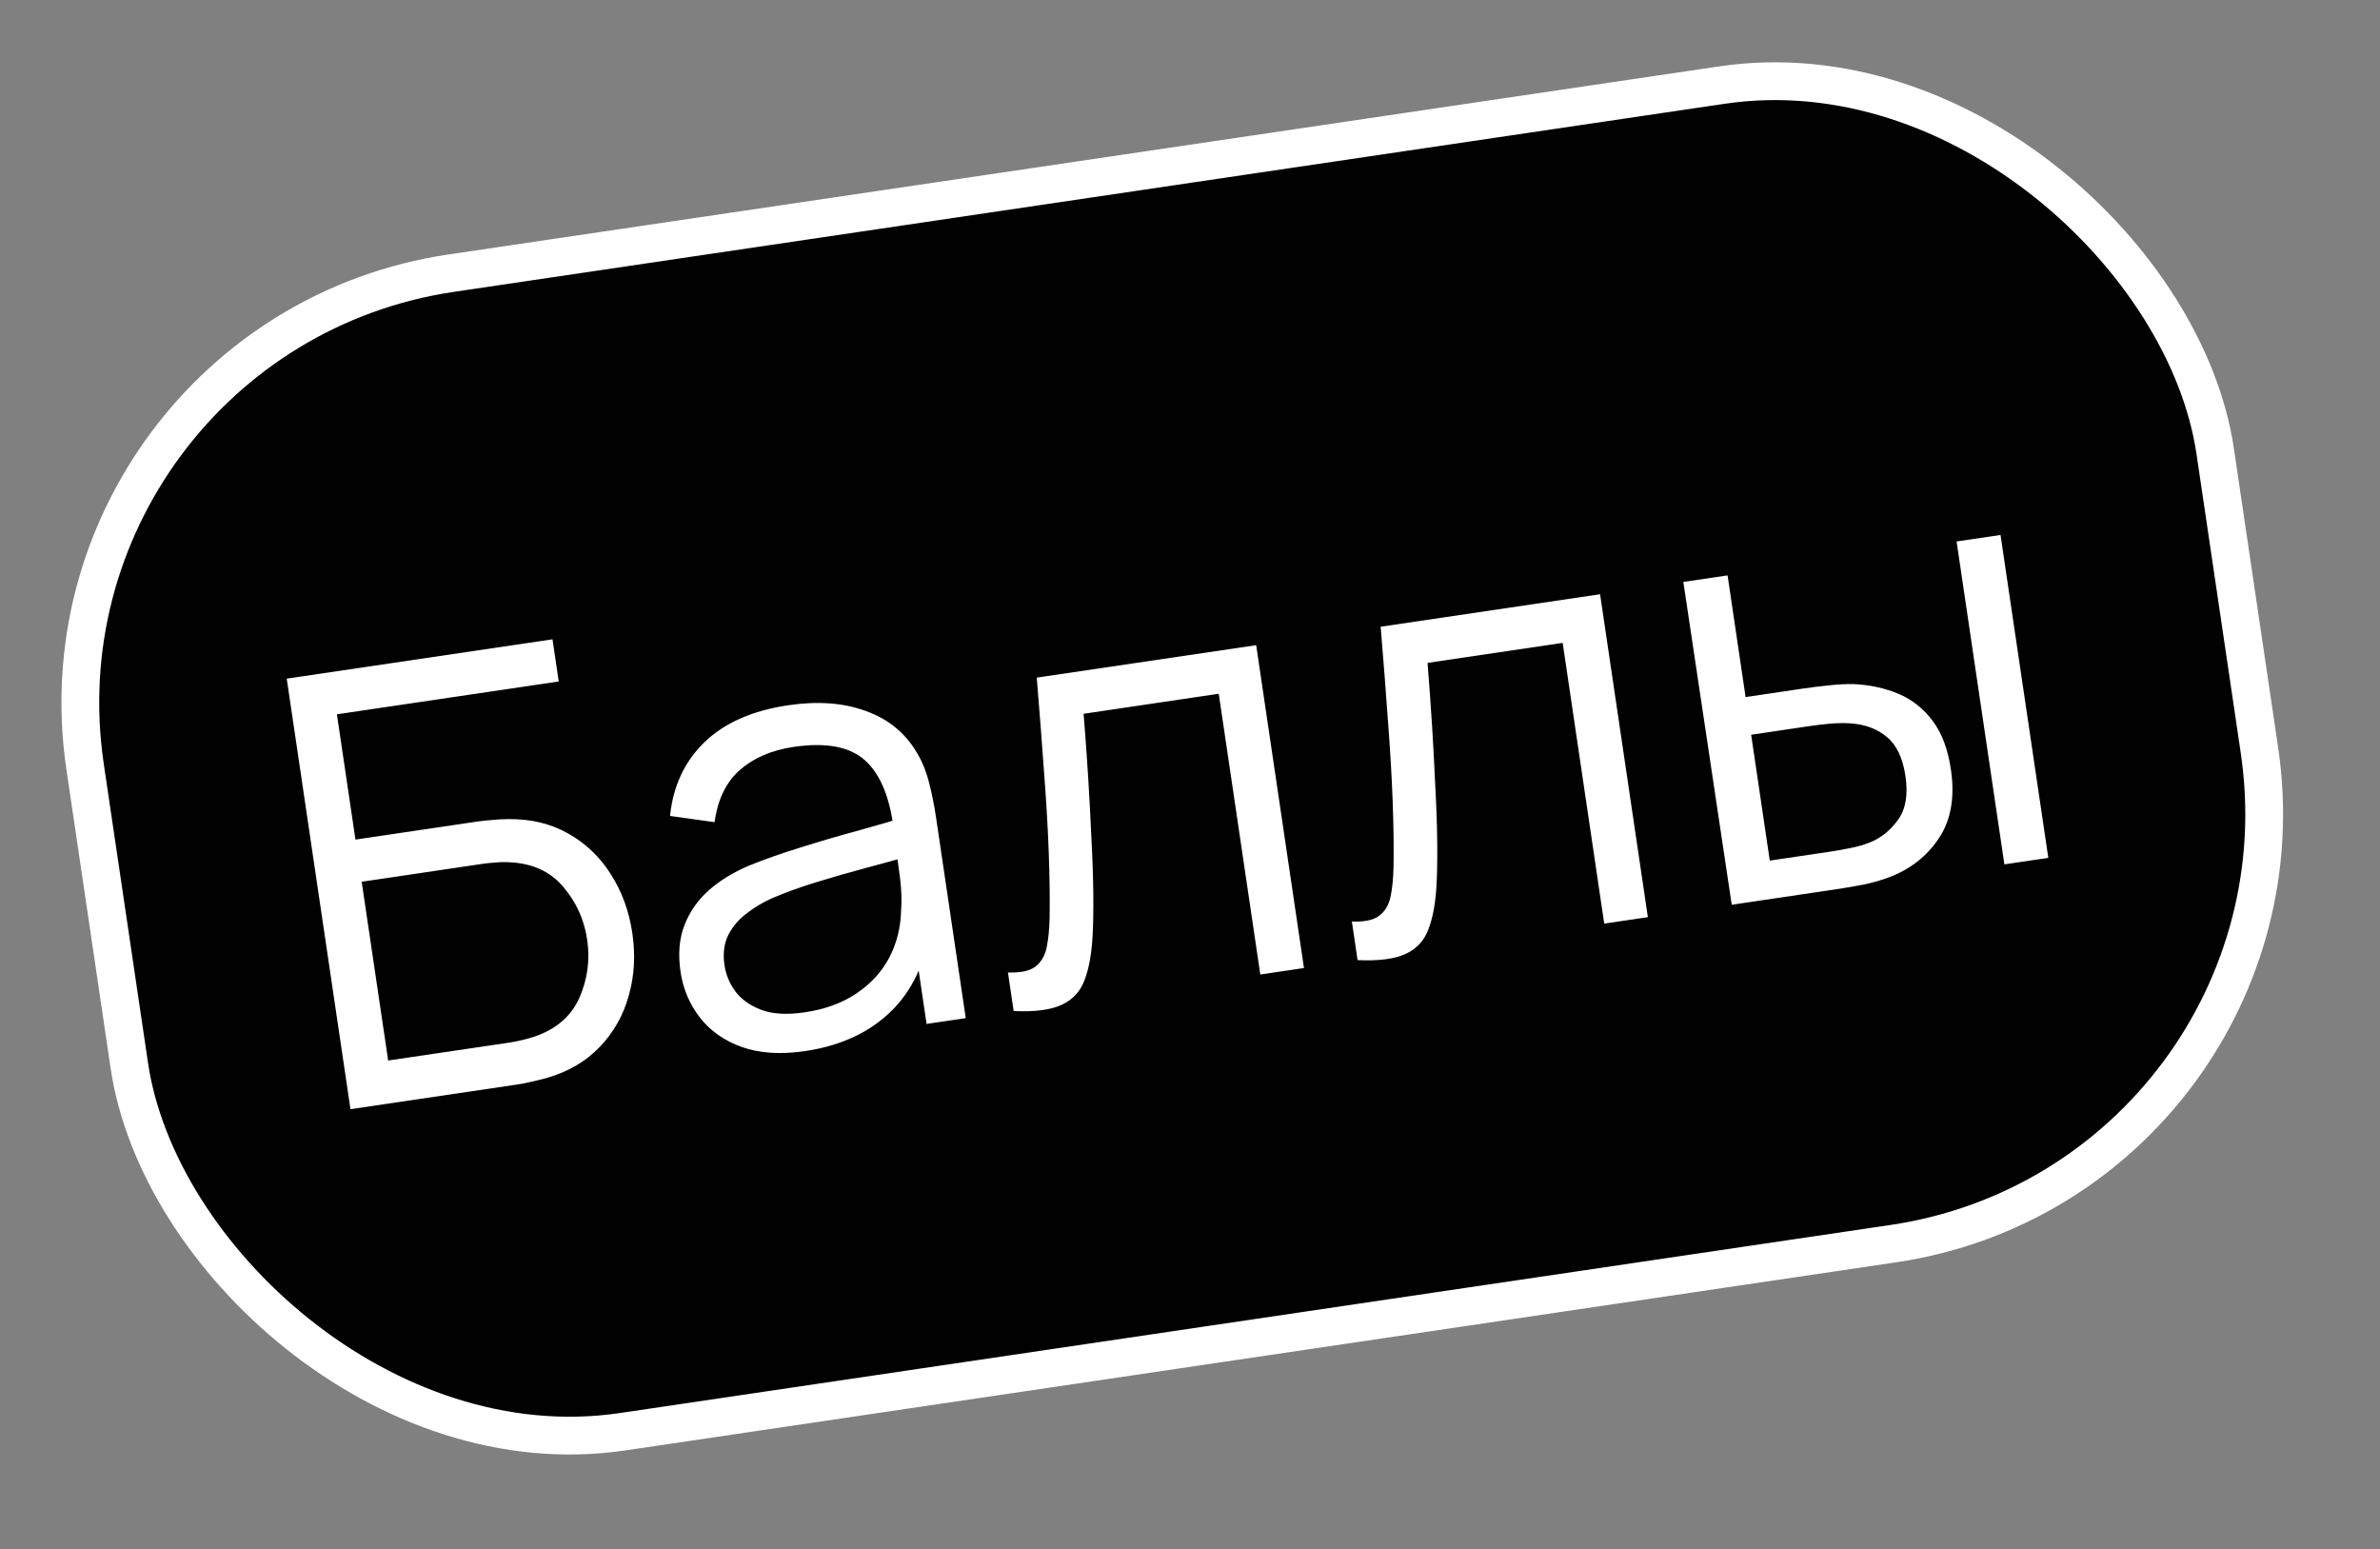 <?xml version="1.0" encoding="UTF-8"?> <svg xmlns="http://www.w3.org/2000/svg" width="63" height="41" viewBox="0 0 63 41" fill="none"><rect x="0" y="0" width="63" height="41" fill="#808080" stroke="none"/><rect x="0.568" y="8.914" width="57" height="31" rx="11.5" transform="rotate(-8.419 0.568 8.914)" fill="#010101"></rect><rect x="0.568" y="8.914" width="57" height="31" rx="11.5" transform="rotate(-8.419 0.568 8.914)" stroke="white"></rect><path d="M9.277 29.359L7.59 17.963L14.625 16.922L14.79 18.038L8.918 18.907L9.409 22.223L12.646 21.744C12.757 21.728 12.882 21.715 13.02 21.705C13.164 21.689 13.308 21.681 13.454 21.681C14.051 21.674 14.579 21.8 15.038 22.061C15.503 22.321 15.879 22.681 16.168 23.139C16.462 23.597 16.652 24.116 16.738 24.697C16.824 25.277 16.793 25.829 16.644 26.352C16.5 26.875 16.244 27.328 15.874 27.712C15.511 28.094 15.042 28.369 14.468 28.534C14.328 28.571 14.187 28.606 14.046 28.637C13.911 28.668 13.788 28.692 13.677 28.708L9.277 29.359ZM10.275 28.071L13.48 27.597C13.575 27.583 13.685 27.561 13.81 27.532C13.935 27.503 14.057 27.468 14.175 27.429C14.743 27.227 15.132 26.883 15.341 26.4C15.554 25.91 15.621 25.401 15.543 24.873C15.465 24.341 15.252 23.873 14.907 23.471C14.567 23.069 14.096 22.853 13.493 22.823C13.368 22.815 13.242 22.818 13.114 22.831C12.986 22.839 12.874 22.85 12.78 22.864L9.574 23.339L10.275 28.071ZM21.309 27.821C20.666 27.916 20.108 27.88 19.636 27.713C19.169 27.545 18.798 27.284 18.525 26.931C18.252 26.578 18.081 26.174 18.014 25.721C17.946 25.256 17.979 24.847 18.116 24.493C18.256 24.132 18.472 23.823 18.763 23.564C19.058 23.305 19.412 23.088 19.823 22.914C20.24 22.744 20.704 22.581 21.214 22.425C21.729 22.262 22.233 22.115 22.726 21.983C23.223 21.844 23.657 21.718 24.028 21.604L23.654 21.918C23.545 21.072 23.289 20.471 22.886 20.115C22.483 19.76 21.857 19.645 21.007 19.77C20.422 19.857 19.945 20.062 19.578 20.386C19.216 20.709 18.996 21.168 18.916 21.762L17.736 21.597C17.818 20.803 18.123 20.152 18.651 19.642C19.18 19.133 19.916 18.808 20.86 18.668C21.641 18.552 22.325 18.602 22.912 18.817C23.504 19.026 23.954 19.391 24.263 19.911C24.405 20.144 24.515 20.41 24.592 20.712C24.669 21.013 24.731 21.322 24.778 21.639L25.564 26.949L24.527 27.102L24.209 24.957L24.529 25.04C24.347 25.816 23.979 26.442 23.424 26.918C22.869 27.393 22.164 27.695 21.309 27.821ZM21.295 26.796C21.839 26.716 22.299 26.548 22.676 26.292C23.054 26.037 23.341 25.722 23.539 25.348C23.736 24.968 23.84 24.559 23.851 24.121C23.874 23.837 23.863 23.531 23.82 23.204C23.776 22.87 23.742 22.622 23.718 22.459L24.195 22.622C23.808 22.734 23.385 22.85 22.929 22.972C22.478 23.092 22.033 23.22 21.595 23.355C21.162 23.489 20.773 23.63 20.428 23.779C20.195 23.883 19.975 24.015 19.767 24.175C19.558 24.33 19.395 24.522 19.278 24.749C19.166 24.976 19.132 25.243 19.178 25.549C19.214 25.797 19.311 26.028 19.466 26.242C19.627 26.455 19.856 26.618 20.153 26.73C20.456 26.842 20.836 26.864 21.295 26.796ZM26.832 26.761L26.681 25.74C27.006 25.751 27.244 25.703 27.395 25.594C27.551 25.479 27.653 25.313 27.702 25.096C27.75 24.873 27.777 24.602 27.784 24.283C27.792 23.753 27.784 23.172 27.76 22.54C27.737 21.907 27.696 21.212 27.638 20.455C27.584 19.692 27.519 18.852 27.443 17.936L33.252 17.077L34.517 25.623L33.361 25.794L32.261 18.363L28.684 18.893C28.73 19.458 28.77 20.02 28.805 20.581C28.839 21.142 28.868 21.683 28.891 22.202C28.919 22.716 28.935 23.191 28.94 23.627C28.945 24.062 28.939 24.441 28.922 24.761C28.897 25.245 28.825 25.638 28.709 25.941C28.597 26.244 28.395 26.462 28.102 26.597C27.809 26.732 27.386 26.787 26.832 26.761ZM35.936 25.413L35.785 24.392C36.11 24.404 36.348 24.355 36.499 24.246C36.655 24.132 36.757 23.966 36.806 23.748C36.854 23.525 36.881 23.255 36.888 22.935C36.896 22.406 36.888 21.825 36.864 21.192C36.841 20.559 36.8 19.864 36.742 19.108C36.688 18.345 36.623 17.505 36.547 16.589L42.355 15.729L43.62 24.276L42.465 24.447L41.365 17.016L37.788 17.546C37.834 18.11 37.874 18.673 37.909 19.234C37.943 19.795 37.972 20.335 37.995 20.855C38.023 21.368 38.039 21.843 38.044 22.279C38.049 22.715 38.043 23.093 38.026 23.414C38.001 23.898 37.929 24.291 37.812 24.594C37.701 24.896 37.499 25.115 37.206 25.25C36.913 25.385 36.49 25.439 35.936 25.413ZM45.84 23.948L44.559 15.403L45.73 15.23L46.207 18.451L47.694 18.23C47.942 18.194 48.186 18.163 48.425 18.139C48.664 18.114 48.881 18.103 49.075 18.107C49.51 18.129 49.905 18.216 50.262 18.368C50.619 18.52 50.919 18.759 51.161 19.084C51.402 19.404 51.562 19.831 51.641 20.363C51.75 21.097 51.645 21.703 51.328 22.181C51.011 22.659 50.574 23.004 50.017 23.216C49.808 23.296 49.578 23.362 49.327 23.415C49.075 23.463 48.828 23.505 48.586 23.541L45.84 23.948ZM46.847 22.779L48.391 22.551C48.565 22.525 48.762 22.491 48.982 22.447C49.202 22.404 49.393 22.346 49.554 22.274C49.828 22.152 50.06 21.956 50.252 21.685C50.448 21.408 50.51 21.027 50.438 20.541C50.367 20.061 50.203 19.716 49.946 19.507C49.687 19.291 49.368 19.172 48.986 19.147C48.812 19.135 48.629 19.138 48.438 19.155C48.252 19.172 48.072 19.194 47.897 19.219L46.354 19.448L46.847 22.779ZM53.057 22.879L51.792 14.332L52.955 14.16L54.22 22.707L53.057 22.879Z" fill="white"></path></svg> 